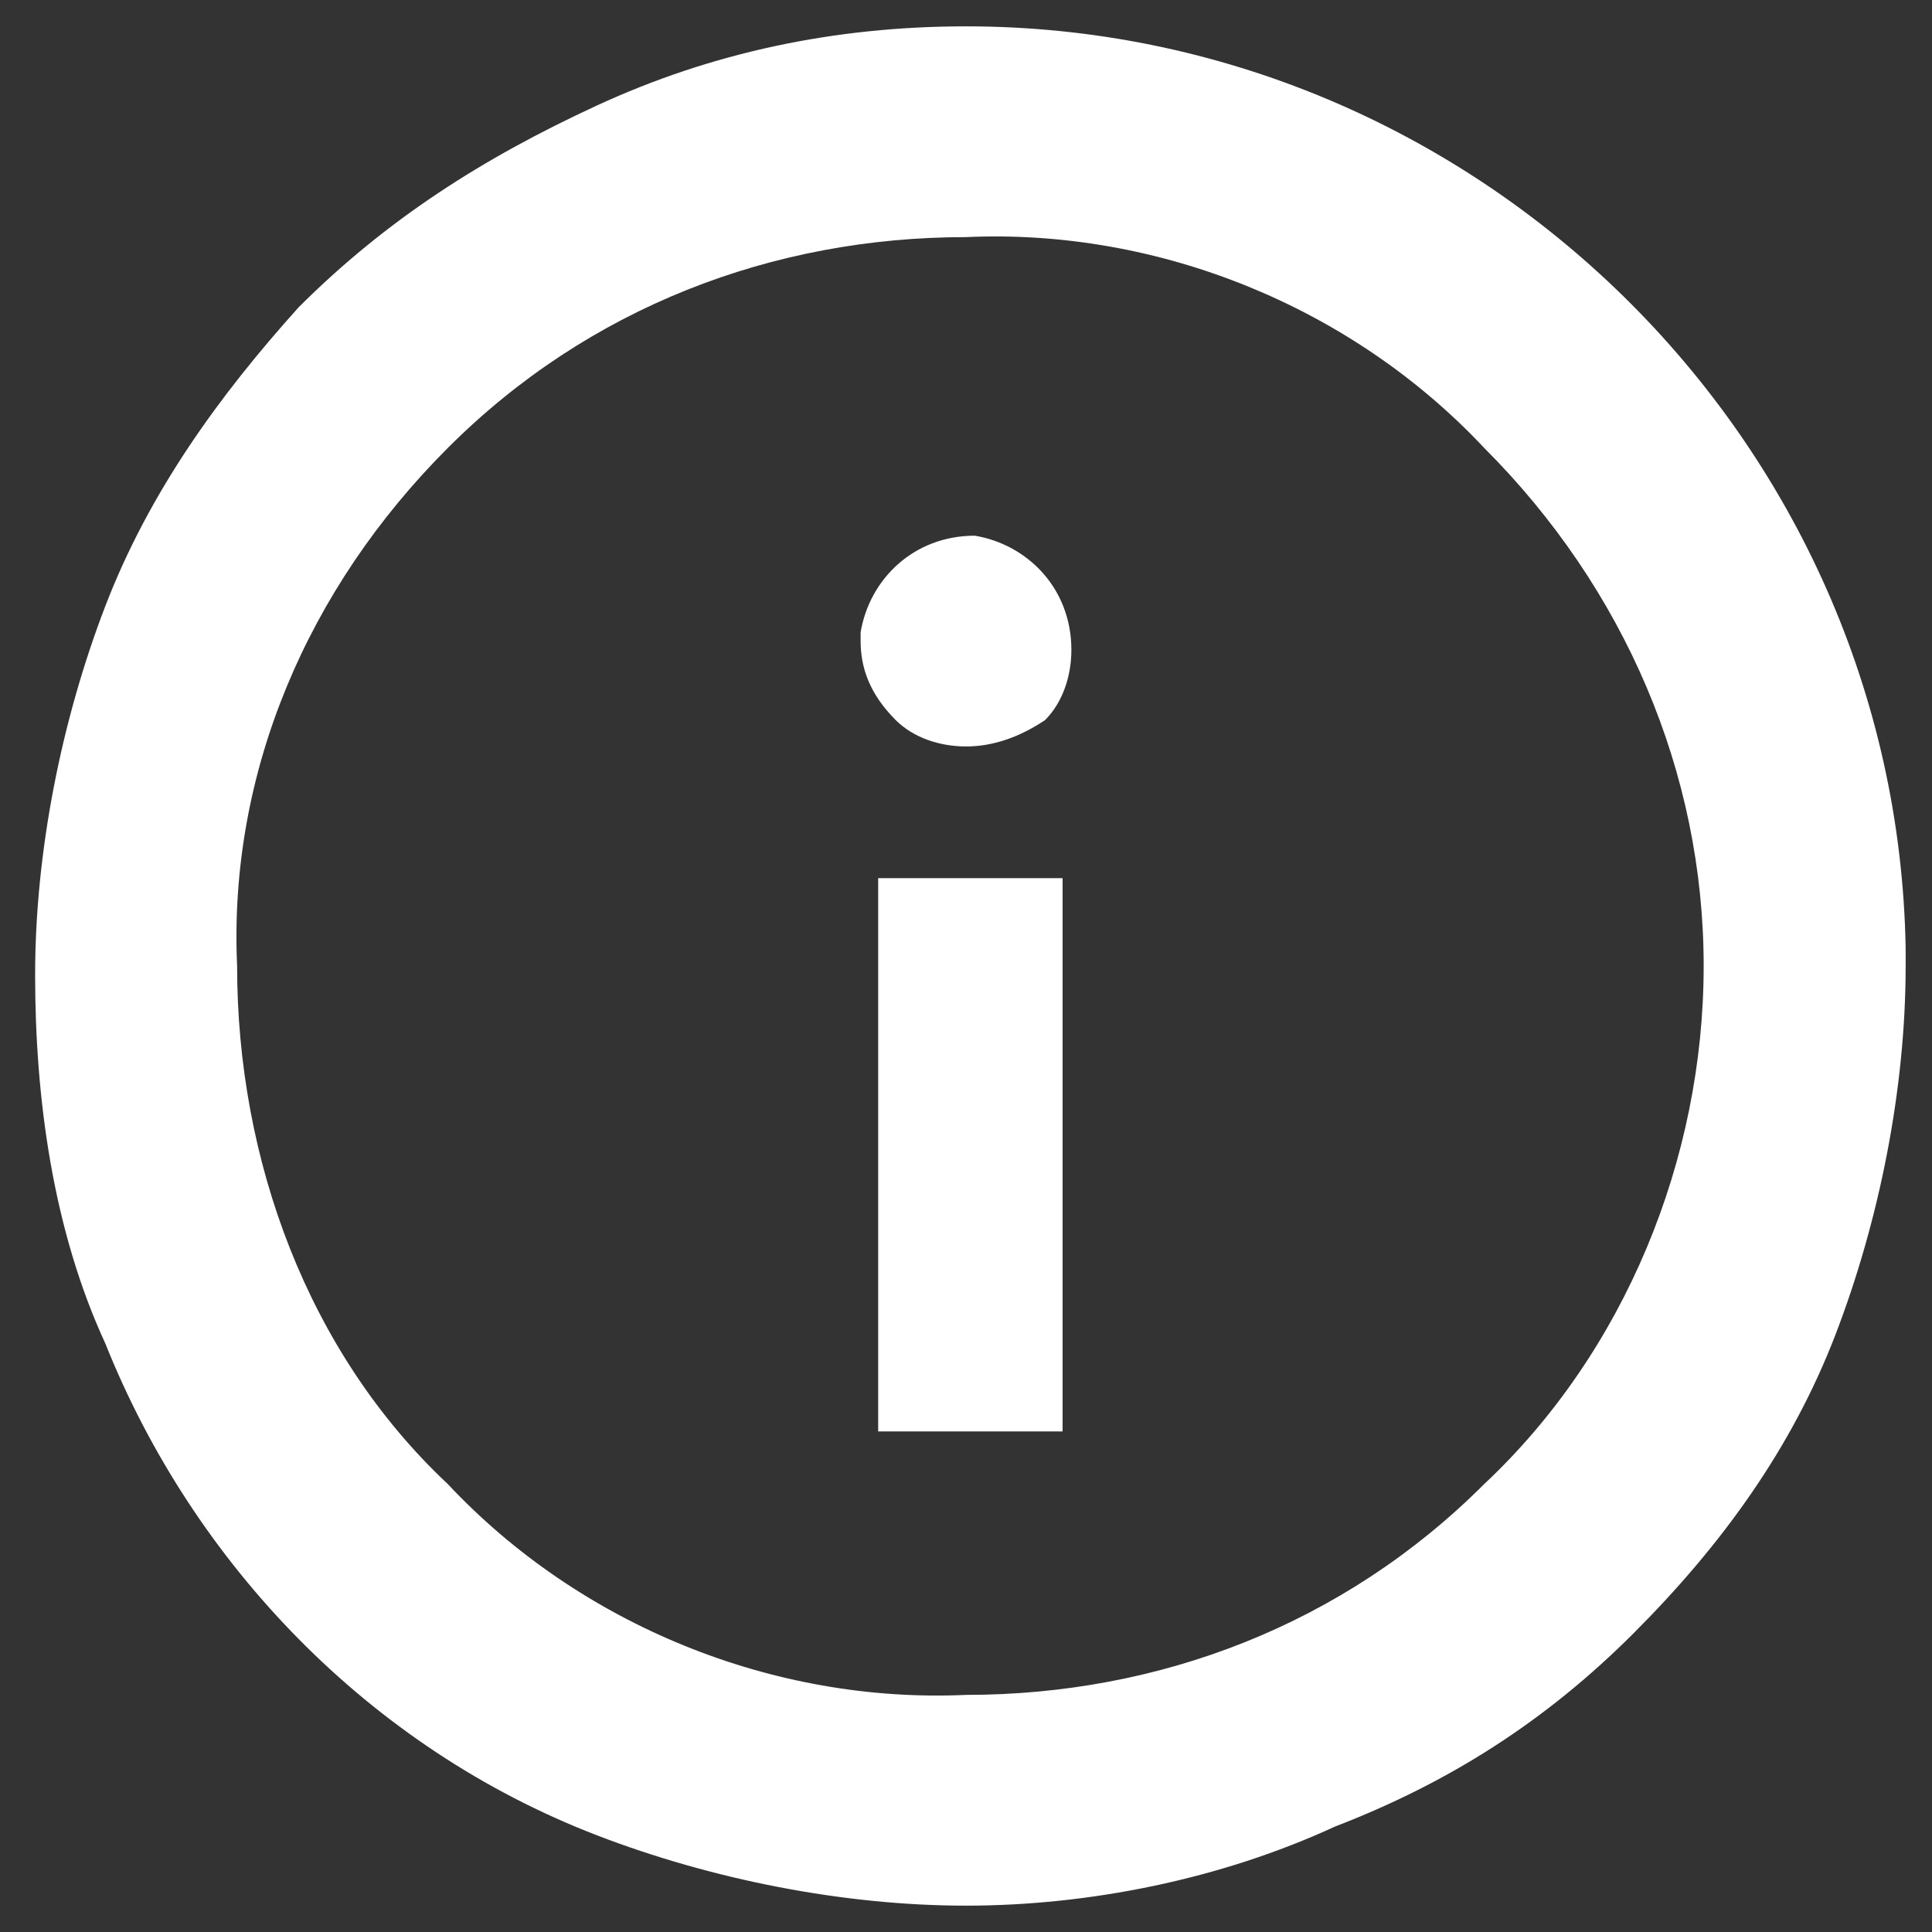 <?xml version="1.0" encoding="utf-8"?>
<!-- Generator: Adobe Illustrator 26.0.1, SVG Export Plug-In . SVG Version: 6.00 Build 0)  -->
<svg version="1.1" id="Layer_1" xmlns="http://www.w3.org/2000/svg" xmlns:xlink="http://www.w3.org/1999/xlink" x="0px" y="0px"
	 viewBox="0 0 22 22" style="enable-background:new 0 0 22 22;" xml:space="preserve">
<rect x="0" y="0" width="22" height="22" fill="#333333" stroke="none"/>
<style type="text/css">
	.st0{fill:#FFFFFF;}
</style>
<path id="info_FILL0_wght700_GRAD0_opsz48" class="st0" d="M10,16.3h2.1V10H10L10,16.3z M11,8.5c0.3,0,0.6-0.1,0.9-0.3
	c0.2-0.2,0.3-0.5,0.3-0.8c0-0.7-0.5-1.2-1.1-1.3c-0.7,0-1.2,0.5-1.3,1.1c0,0,0,0.1,0,0.1c0,0.3,0.1,0.6,0.4,0.9
	C10.4,8.4,10.7,8.5,11,8.5L11,8.5z M11,21.7c-1.4,0-2.9-0.3-4.2-0.8c-2.6-1-4.6-3.1-5.6-5.6c-0.6-1.3-0.8-2.8-0.8-4.2
	c0-1.4,0.3-2.9,0.8-4.2c0.5-1.3,1.3-2.4,2.2-3.4c1-1,2.1-1.7,3.4-2.3C8.1,0.6,9.5,0.3,11,0.3C16.8,0.3,21.6,5,21.7,10.8
	c0,0.1,0,0.1,0,0.2c0,1.4-0.3,2.9-0.8,4.2c-0.5,1.3-1.3,2.4-2.3,3.4c-1,1-2.1,1.7-3.4,2.2C13.9,21.4,12.4,21.7,11,21.7z M11,19.3
	c2.2,0,4.3-0.8,5.9-2.4c1.6-1.5,2.5-3.7,2.5-5.9c0-2.2-0.9-4.3-2.5-5.9c-1.5-1.6-3.7-2.5-5.9-2.4c-2.2,0-4.3,0.8-5.9,2.4
	C3.5,6.7,2.6,8.8,2.7,11c0,2.2,0.8,4.4,2.4,5.9C6.6,18.5,8.8,19.4,11,19.3z"/>
</svg>
